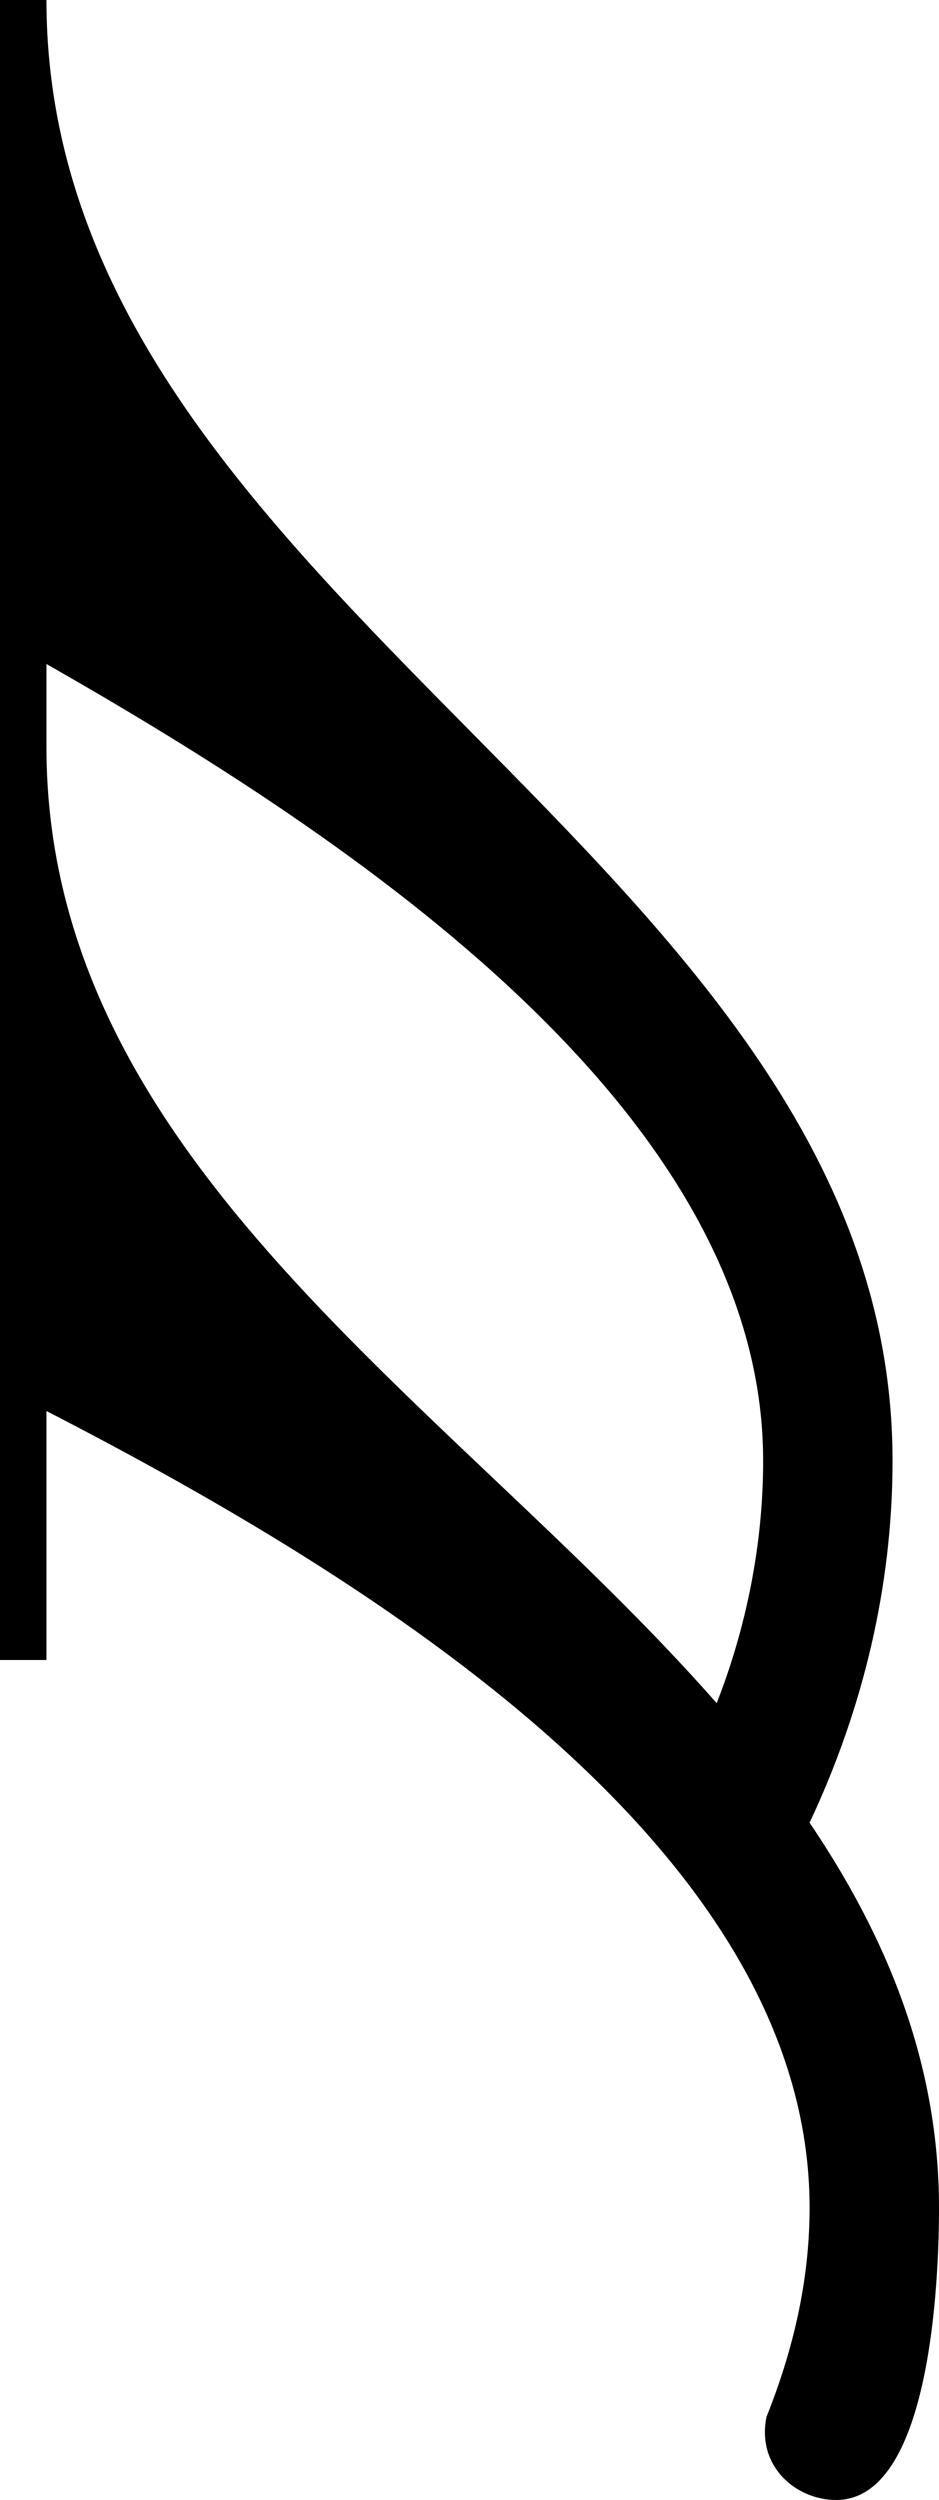 <?xml version="1.0" encoding="UTF-8" standalone="no"?>
<svg
   version="1.1"
   height="18.825"
   width="7.075"
   id="svg3346"
   inkscape:version="1.2 (dc2aedaf03, 2022-05-15)"
   sodipodi:docname="flag16.svg"
   xmlns:inkscape="http://www.inkscape.org/namespaces/inkscape"
   xmlns:sodipodi="http://sodipodi.sourceforge.net/DTD/sodipodi-0.dtd"
   xmlns="http://www.w3.org/2000/svg"
   xmlns:svg="http://www.w3.org/2000/svg"
   xmlns:rdf="http://www.w3.org/1999/02/22-rdf-syntax-ns#"
   xmlns:cc="http://creativecommons.org/ns#"
   xmlns:dc="http://purl.org/dc/elements/1.1/">
  <defs
     id="defs3352" />
  <sodipodi:namedview
     pagecolor="#ffffff"
     bordercolor="#666666"
     borderopacity="1"
     objecttolerance="10"
     gridtolerance="10"
     guidetolerance="10"
     inkscape:pageopacity="0"
     inkscape:pageshadow="2"
     inkscape:window-width="1918"
     inkscape:window-height="2118"
     id="namedview3350"
     showgrid="false"
     inkscape:zoom="4"
     inkscape:cx="-58.875"
     inkscape:cy="1006.625"
     inkscape:window-x="0"
     inkscape:window-y="20"
     inkscape:window-maximized="0"
     inkscape:current-layer="svg3346"
     inkscape:showpageshadow="2"
     inkscape:pagecheckerboard="0"
     inkscape:deskcolor="#d1d1d1" />
  <path
     glyph-name="flags.d4"
     d="m 0.35,5 c 2.325,1.325 5.4,3.375 5.4,6 0,0.625 -0.125,1.25 -0.35,1.825 C 3.4,10.55 0.35,8.75 0.35,5.625 Z m 6.725,11.625 c 0,-1.1 -0.4,-2.05 -0.975,-2.9 C 6.5,12.875 6.725,11.95 6.725,11 6.725,6.45 0.35,4.55 0.35,0 H 0 v 12.5 h 0.35 v -1.875 c 2.475,1.275 5.75,3.3 5.75,6 C 6.1,17.175 5.975,17.7 5.775,18.2 5.7,18.575 6,18.825 6.3,18.825 c 0.7,0 0.775,-1.6 0.775,-2.2 z"
     id="path3348"
     inkscape:connector-curvature="0" />
</svg>
